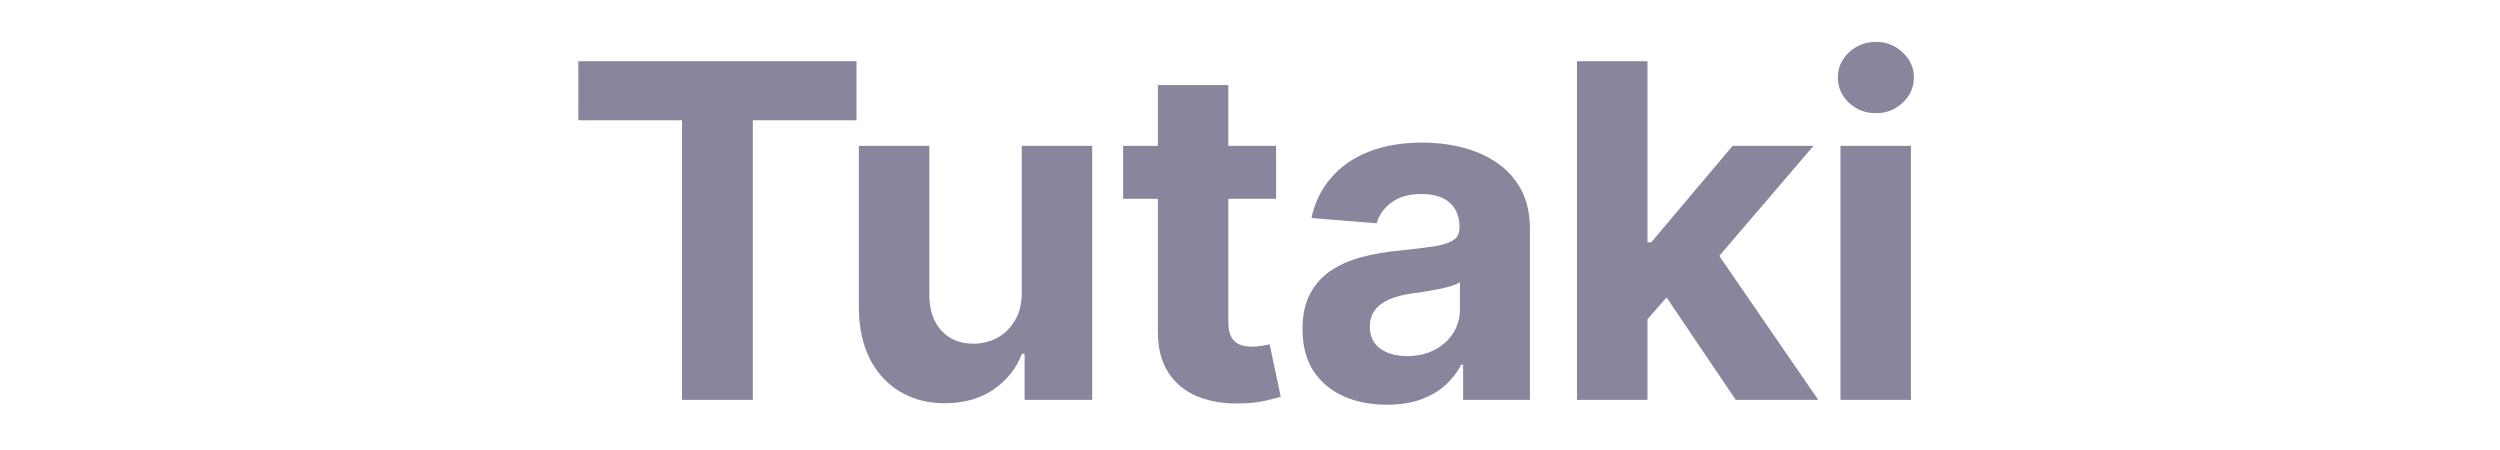 <svg xmlns="http://www.w3.org/2000/svg" xmlns:xlink="http://www.w3.org/1999/xlink" width="250" zoomAndPan="magnify" viewBox="0 0 187.5 33.75" height="45" preserveAspectRatio="xMidYMid meet" version="1.0"><defs><clipPath id="68eebd1aba"><path d="M 43.141 3 L 143.648 3 L 143.648 30.473 L 43.141 30.473 Z M 43.141 3 " clip-rule="nonzero"/></clipPath></defs><g clip-path="url(#68eebd1aba)"><path fill="#88859c" d="M 43.375 9.02 L 43.375 4.59 L 64.238 4.59 L 64.238 9.02 L 56.461 9.02 L 56.461 29.992 L 51.152 29.992 L 51.152 9.02 Z M 76.633 21.883 L 76.633 10.941 L 81.914 10.941 L 81.914 29.992 L 76.844 29.992 L 76.844 26.531 L 76.645 26.531 C 76.215 27.648 75.5 28.547 74.5 29.223 C 73.508 29.902 72.297 30.242 70.863 30.242 C 69.59 30.242 68.473 29.953 67.504 29.375 C 66.535 28.793 65.781 27.973 65.234 26.906 C 64.695 25.84 64.422 24.562 64.414 23.074 L 64.414 10.941 L 69.699 10.941 L 69.699 22.129 C 69.707 23.254 70.008 24.145 70.605 24.797 C 71.199 25.449 71.996 25.777 73 25.777 C 73.637 25.777 74.23 25.633 74.785 25.344 C 75.34 25.043 75.785 24.605 76.125 24.027 C 76.473 23.449 76.641 22.734 76.633 21.883 Z M 95.707 10.941 L 95.707 14.91 L 84.234 14.91 L 84.234 10.941 Z M 86.84 6.379 L 92.125 6.379 L 92.125 24.141 C 92.125 24.625 92.199 25.008 92.348 25.281 C 92.496 25.543 92.703 25.73 92.969 25.84 C 93.238 25.945 93.555 26 93.91 26 C 94.156 26 94.406 25.98 94.652 25.938 C 94.902 25.887 95.094 25.852 95.223 25.824 L 96.055 29.758 C 95.789 29.84 95.418 29.934 94.938 30.043 C 94.461 30.16 93.875 30.23 93.191 30.254 C 91.918 30.305 90.801 30.133 89.84 29.746 C 88.891 29.355 88.152 28.754 87.621 27.934 C 87.094 27.117 86.832 26.082 86.84 24.832 Z M 104.016 30.352 C 102.801 30.352 101.715 30.141 100.766 29.719 C 99.816 29.289 99.062 28.656 98.508 27.824 C 97.961 26.98 97.688 25.93 97.688 24.672 C 97.688 23.613 97.883 22.727 98.273 22.004 C 98.66 21.285 99.191 20.707 99.859 20.27 C 100.531 19.832 101.289 19.5 102.141 19.277 C 103.004 19.055 103.902 18.898 104.848 18.805 C 105.953 18.691 106.848 18.582 107.523 18.484 C 108.203 18.375 108.695 18.219 109 18.012 C 109.309 17.805 109.461 17.5 109.461 17.094 L 109.461 17.02 C 109.461 16.234 109.211 15.625 108.715 15.195 C 108.227 14.766 107.535 14.551 106.633 14.551 C 105.68 14.551 104.926 14.762 104.363 15.184 C 103.801 15.598 103.43 16.117 103.246 16.746 L 98.359 16.352 C 98.605 15.191 99.094 14.191 99.824 13.348 C 100.551 12.496 101.488 11.844 102.637 11.387 C 103.797 10.926 105.137 10.695 106.656 10.695 C 107.715 10.695 108.727 10.816 109.695 11.066 C 110.672 11.312 111.535 11.699 112.289 12.219 C 113.047 12.742 113.648 13.41 114.086 14.23 C 114.523 15.039 114.742 16.012 114.742 17.145 L 114.742 29.992 L 109.734 29.992 L 109.734 27.352 L 109.586 27.352 C 109.277 27.945 108.867 28.473 108.355 28.926 C 107.844 29.375 107.227 29.723 106.508 29.98 C 105.789 30.23 104.957 30.352 104.016 30.352 Z M 105.527 26.707 C 106.305 26.707 106.992 26.555 107.586 26.246 C 108.184 25.934 108.648 25.512 108.988 24.984 C 109.328 24.453 109.496 23.855 109.496 23.184 L 109.496 21.164 C 109.332 21.27 109.105 21.367 108.816 21.461 C 108.535 21.543 108.215 21.621 107.859 21.695 C 107.504 21.762 107.148 21.824 106.793 21.883 C 106.438 21.93 106.113 21.977 105.824 22.02 C 105.207 22.109 104.664 22.254 104.203 22.453 C 103.738 22.652 103.379 22.918 103.121 23.258 C 102.867 23.59 102.738 24.004 102.738 24.5 C 102.738 25.219 102.996 25.77 103.52 26.148 C 104.047 26.52 104.719 26.707 105.527 26.707 Z M 123.062 24.512 L 123.074 18.172 L 123.844 18.172 L 129.945 10.941 L 136.012 10.941 L 127.812 20.516 L 126.562 20.516 Z M 118.273 29.992 L 118.273 4.59 L 123.559 4.59 L 123.559 29.992 Z M 130.184 29.992 L 124.578 21.695 L 128.098 17.961 L 136.371 29.992 Z M 138.035 29.992 L 138.035 10.941 L 143.32 10.941 L 143.32 29.992 Z M 140.691 8.488 C 139.906 8.488 139.23 8.227 138.668 7.703 C 138.113 7.176 137.84 6.543 137.84 5.809 C 137.84 5.078 138.113 4.457 138.668 3.934 C 139.23 3.406 139.906 3.141 140.691 3.141 C 141.477 3.141 142.145 3.406 142.699 3.934 C 143.262 4.457 143.543 5.078 143.543 5.809 C 143.543 6.543 143.262 7.176 142.699 7.703 C 142.145 8.227 141.477 8.488 140.691 8.488 Z M 140.691 8.488 " fill-opacity="1" fill-rule="nonzero"/></g></svg>